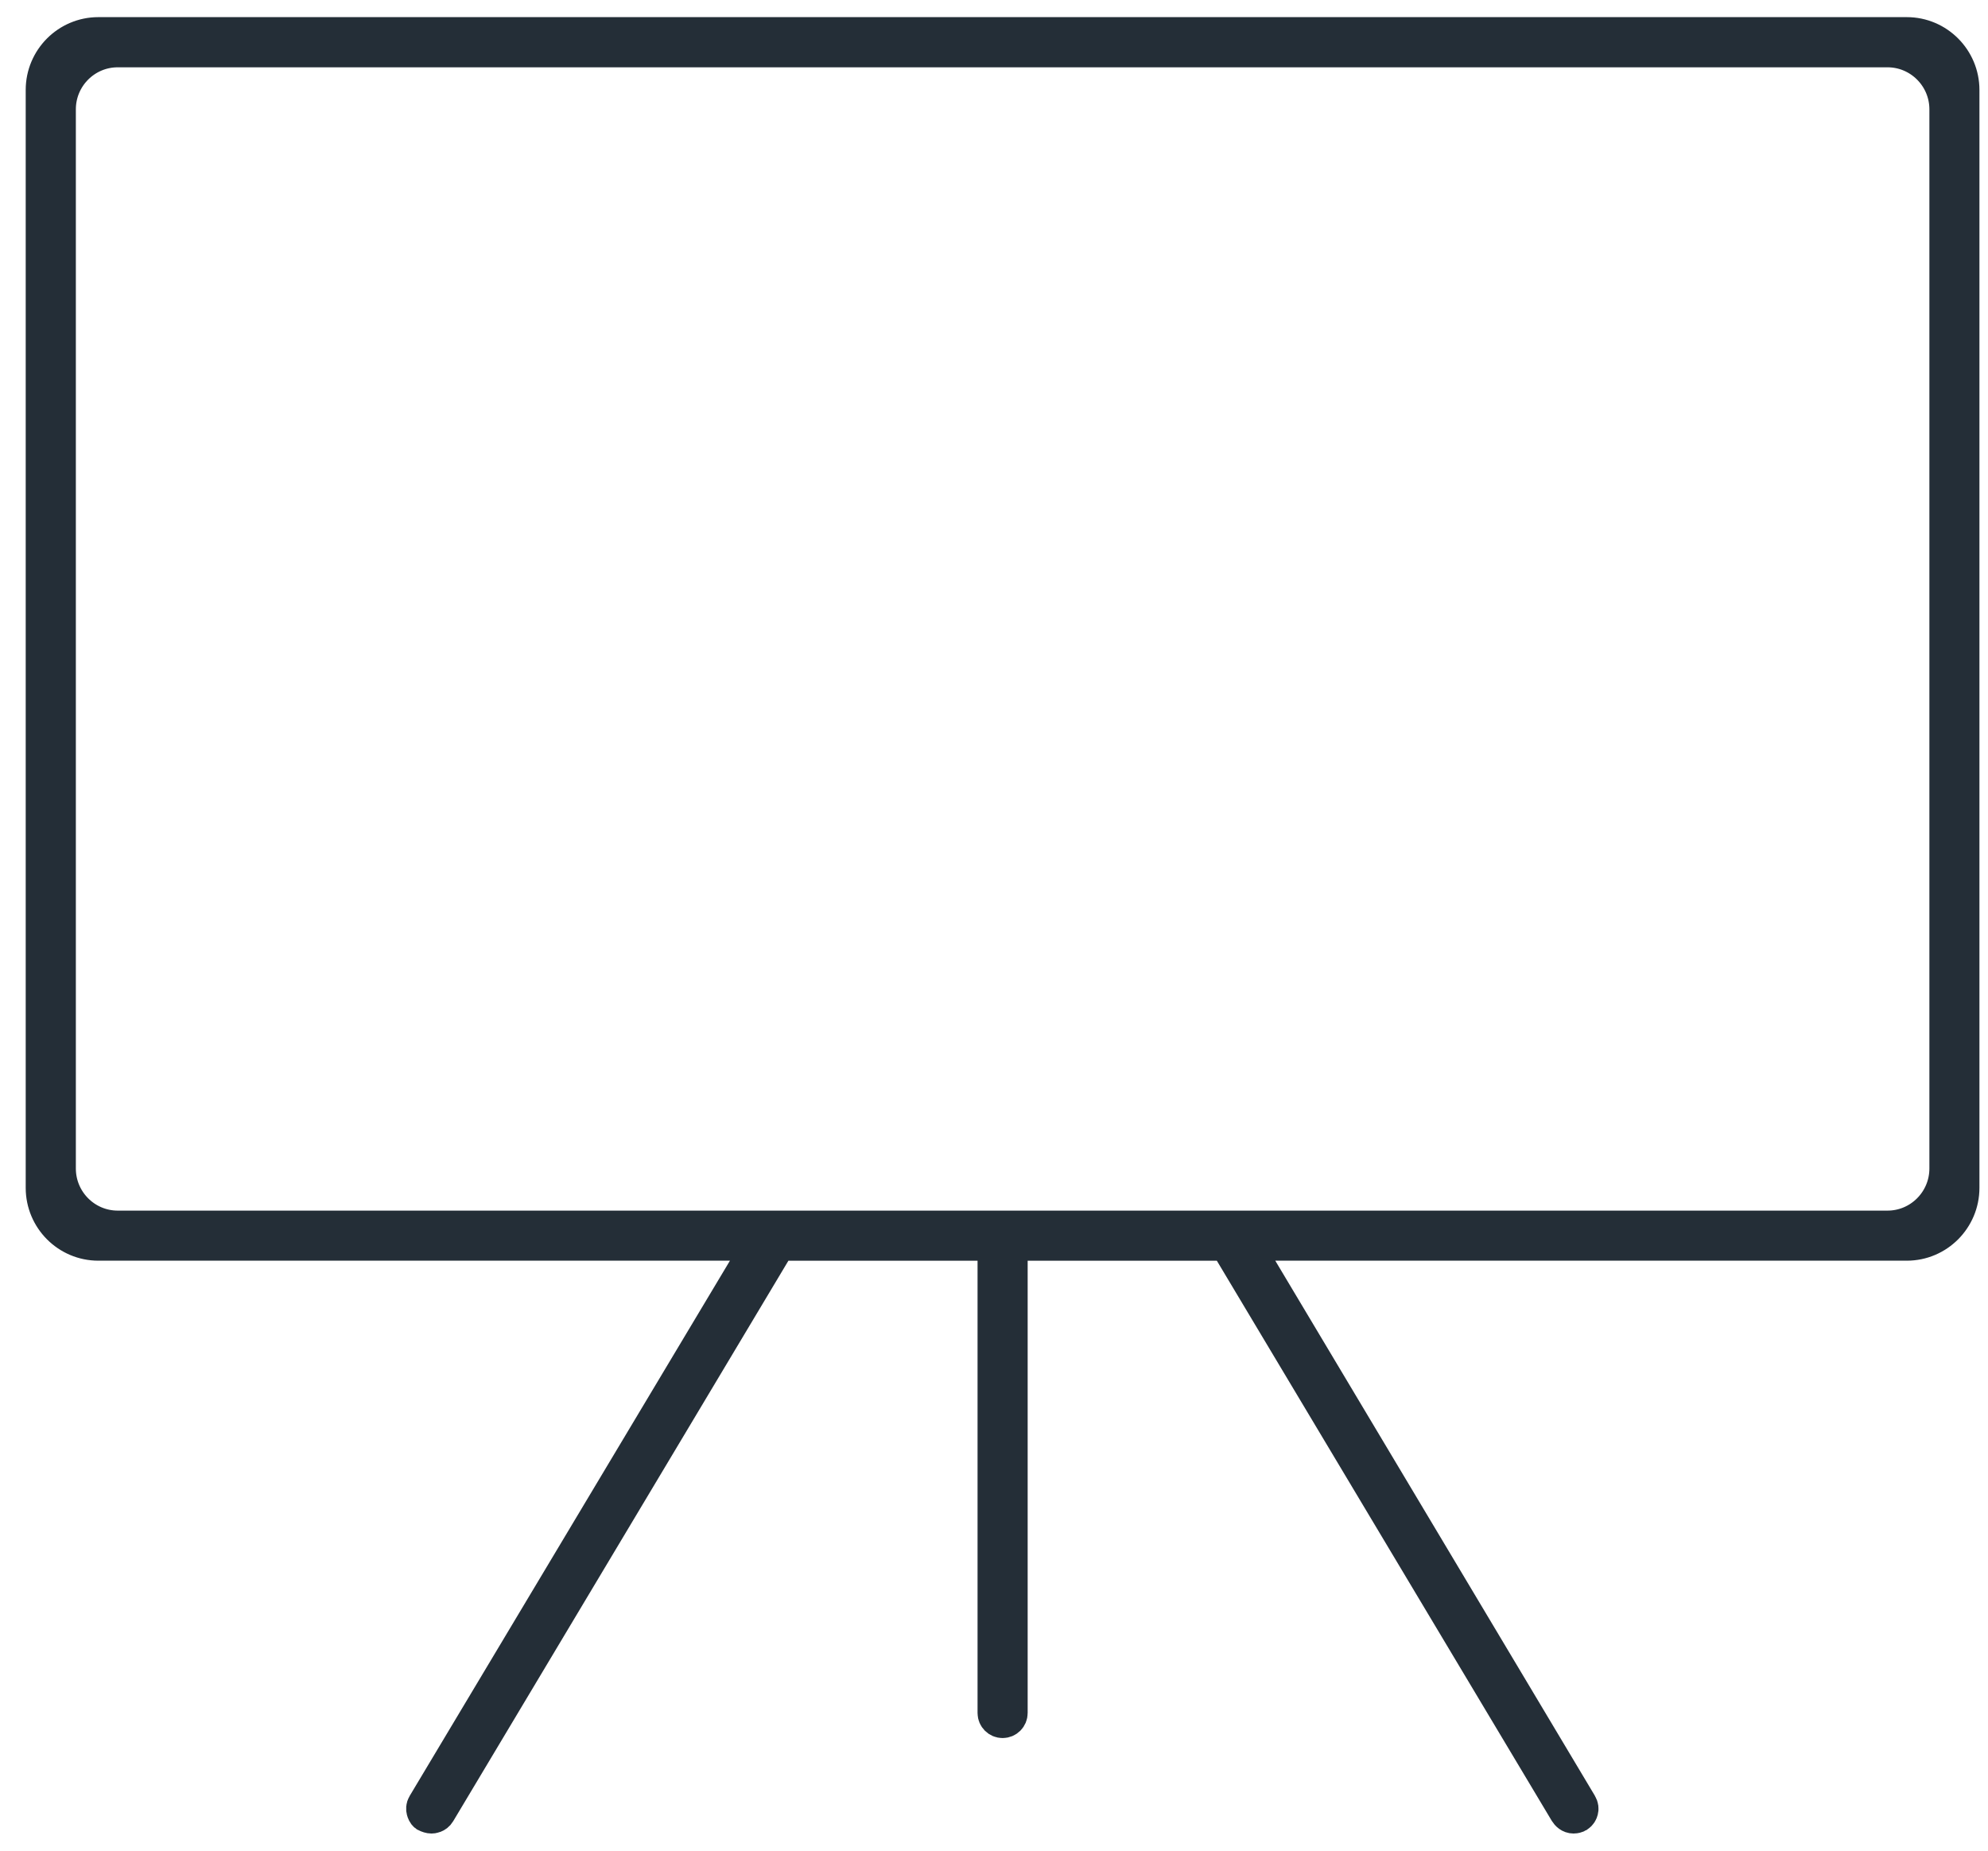 <svg width="58" height="54" viewBox="0 0 58 54" fill="none" xmlns="http://www.w3.org/2000/svg">
<path d="M45.913 53C45.804 53 45.737 52.928 45.7 52.869L35.785 36.286H29.482V49.983C29.482 50.111 29.379 50.214 29.251 50.214C29.123 50.214 29.02 50.111 29.02 49.983V36.286H22.718L12.792 52.885C12.728 52.994 12.611 53 12.589 53C12.543 53 12.481 52.981 12.423 52.951C12.391 52.928 12.366 52.87 12.356 52.829C12.345 52.788 12.341 52.724 12.382 52.658L22.178 36.285H2.869C1.976 36.285 1.25 35.556 1.25 34.66V2.624C1.25 1.729 1.976 1 2.869 1H55.631C56.524 1 57.25 1.729 57.25 2.624V34.66C57.25 35.556 56.524 36.285 55.631 36.285H36.325L46.099 52.65C46.143 52.723 46.141 52.787 46.13 52.828C46.12 52.871 46.093 52.93 46.024 52.973C46.002 52.986 45.953 52.999 45.911 52.999L45.913 53ZM3.434 1.464C2.484 1.464 1.713 2.239 1.713 3.19V34.096C1.713 35.049 2.485 35.824 3.434 35.824H55.069C56.018 35.824 56.79 35.049 56.79 34.096V3.19C56.79 2.238 56.017 1.464 55.069 1.464H3.434Z" fill="#242E37" stroke="#242E37"/>
</svg>
